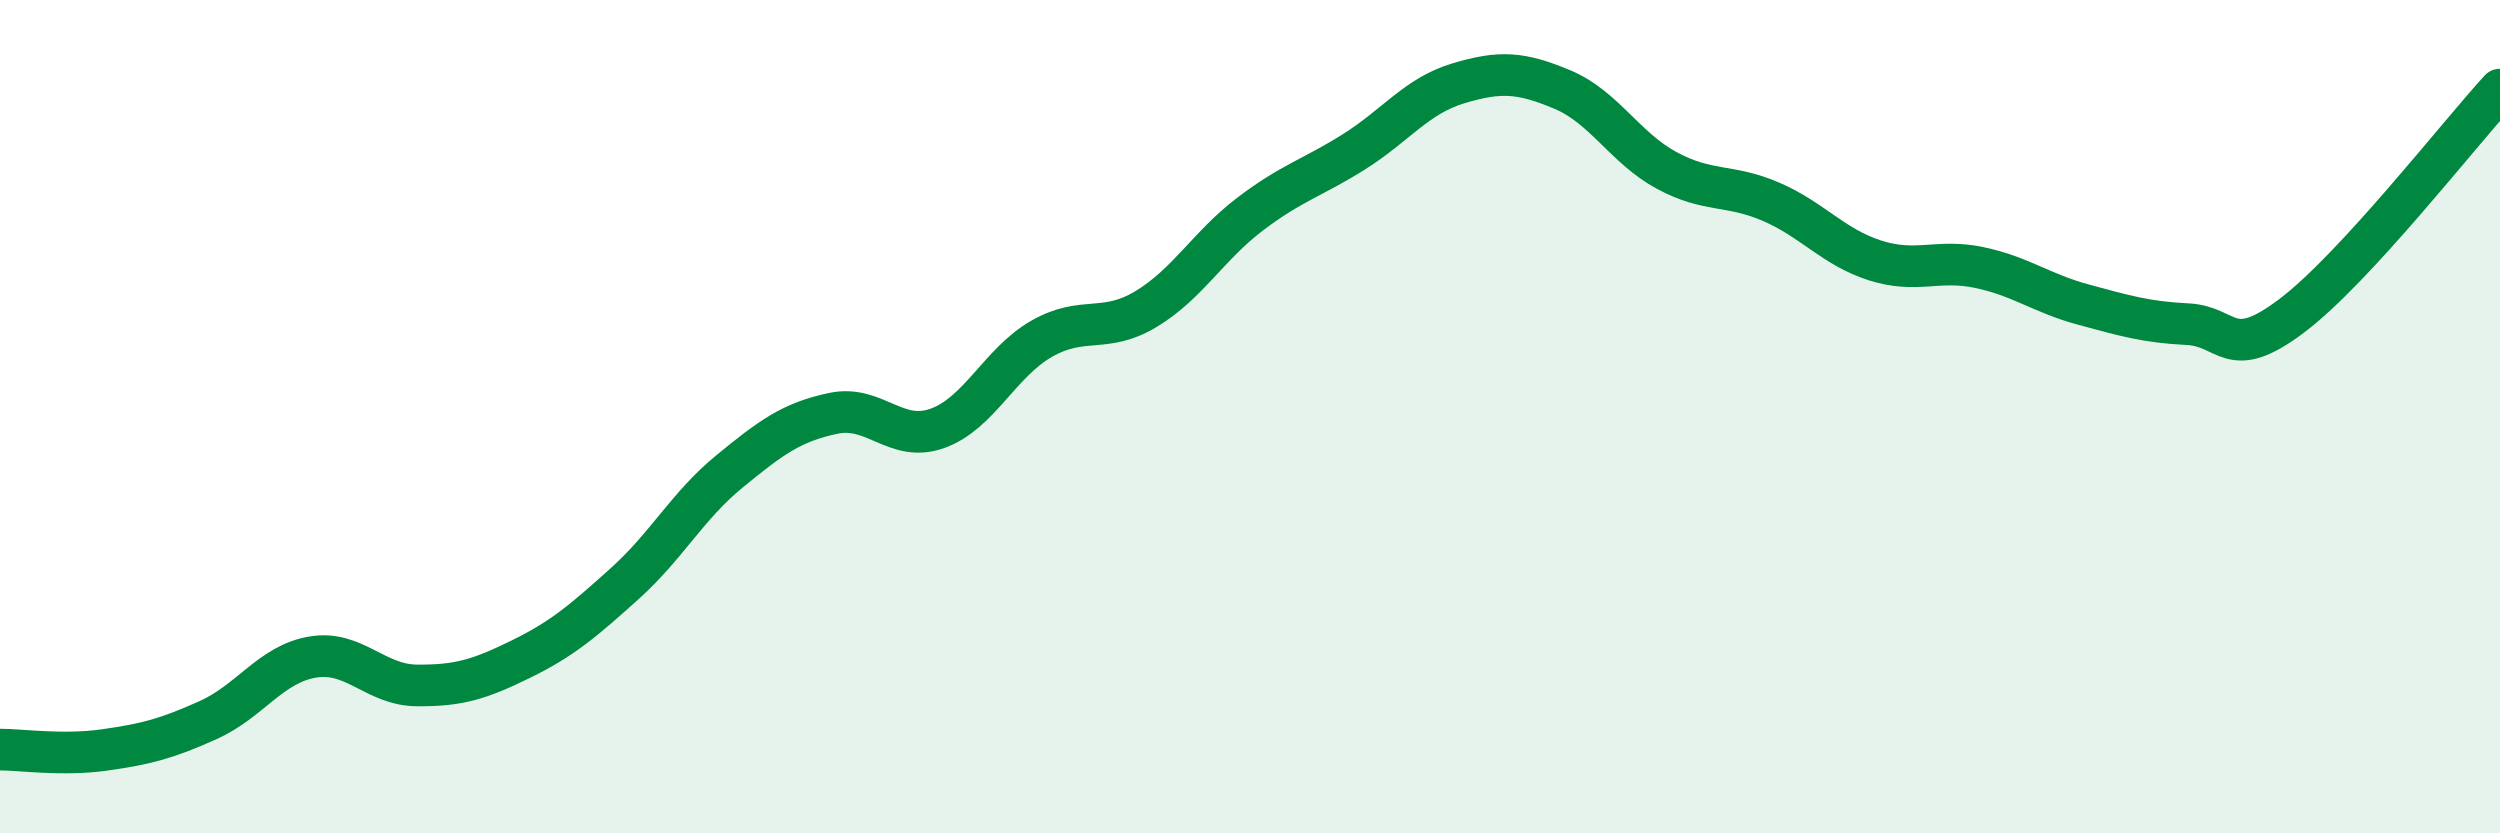 
    <svg width="60" height="20" viewBox="0 0 60 20" xmlns="http://www.w3.org/2000/svg">
      <path
        d="M 0,17.99 C 0.5,17.99 1.5,18.14 2.5,18 C 3.5,17.86 4,17.73 5,17.28 C 6,16.83 6.5,15.94 7.5,15.77 C 8.5,15.6 9,16.44 10,16.45 C 11,16.46 11.5,16.31 12.5,15.82 C 13.5,15.33 14,14.9 15,14 C 16,13.1 16.5,12.14 17.5,11.32 C 18.5,10.5 19,10.13 20,9.92 C 21,9.71 21.5,10.64 22.5,10.28 C 23.5,9.92 24,8.7 25,8.13 C 26,7.56 26.5,8.02 27.5,7.42 C 28.5,6.82 29,5.9 30,5.14 C 31,4.38 31.5,4.27 32.5,3.64 C 33.5,3.01 34,2.3 35,2 C 36,1.7 36.5,1.73 37.5,2.15 C 38.5,2.57 39,3.55 40,4.09 C 41,4.63 41.5,4.41 42.5,4.84 C 43.5,5.27 44,5.93 45,6.25 C 46,6.57 46.5,6.21 47.5,6.42 C 48.5,6.63 49,7.04 50,7.31 C 51,7.58 51.5,7.73 52.5,7.78 C 53.5,7.83 53.5,8.71 55,7.58 C 56.5,6.45 59,3.24 60,2.15L60 20L0 20Z"
        fill="#008740"
        opacity="0.1"
        stroke-linecap="round"
        stroke-linejoin="round"
      />
      <path
        d="M 0,17.99 C 0.5,17.99 1.5,18.14 2.5,18 C 3.5,17.86 4,17.73 5,17.28 C 6,16.83 6.5,15.94 7.5,15.77 C 8.5,15.6 9,16.44 10,16.45 C 11,16.46 11.5,16.31 12.5,15.82 C 13.5,15.33 14,14.9 15,14 C 16,13.1 16.5,12.14 17.5,11.32 C 18.5,10.5 19,10.13 20,9.92 C 21,9.71 21.5,10.64 22.5,10.28 C 23.5,9.92 24,8.7 25,8.13 C 26,7.56 26.5,8.02 27.5,7.42 C 28.5,6.82 29,5.9 30,5.14 C 31,4.38 31.5,4.27 32.5,3.64 C 33.5,3.01 34,2.3 35,2 C 36,1.7 36.5,1.73 37.5,2.15 C 38.5,2.57 39,3.55 40,4.09 C 41,4.63 41.5,4.41 42.5,4.84 C 43.5,5.27 44,5.93 45,6.25 C 46,6.57 46.5,6.21 47.5,6.42 C 48.5,6.63 49,7.04 50,7.31 C 51,7.58 51.5,7.73 52.5,7.78 C 53.5,7.83 53.5,8.71 55,7.58 C 56.5,6.45 59,3.24 60,2.15"
        stroke="#008740"
        stroke-width="1"
        fill="none"
        stroke-linecap="round"
        stroke-linejoin="round"
      />
    </svg>
  